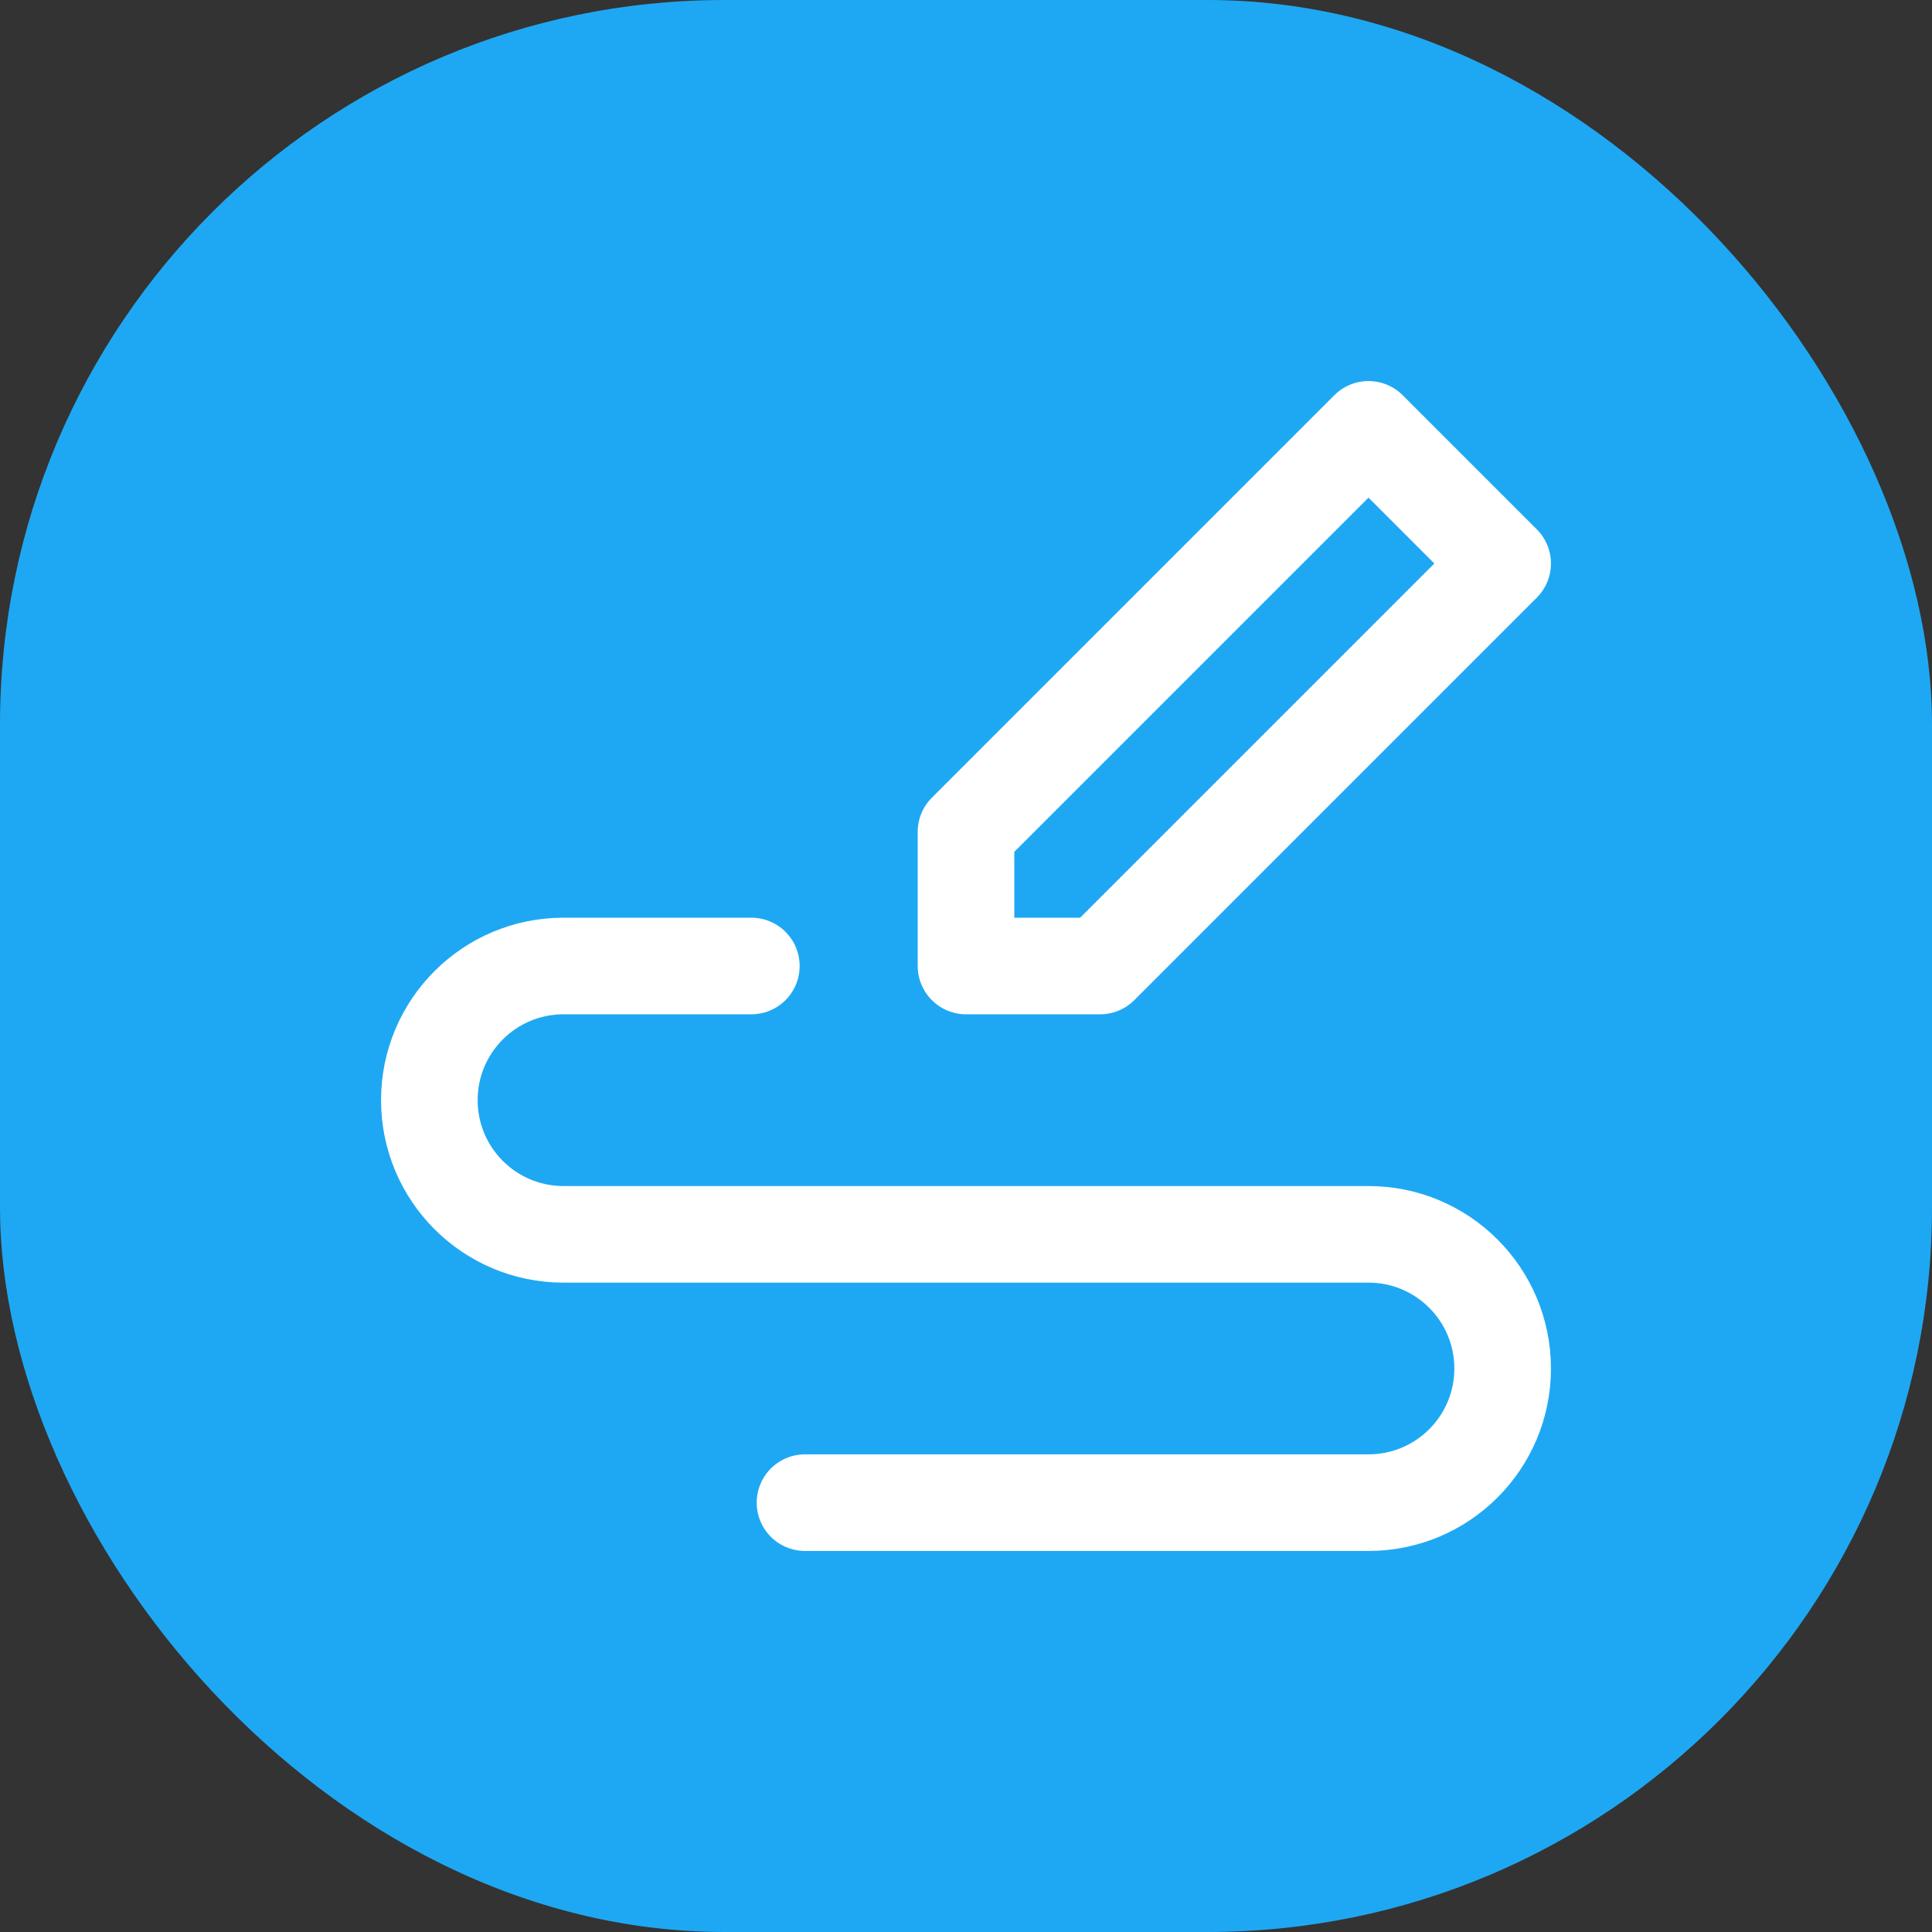 <svg xmlns="http://www.w3.org/2000/svg" xmlns:xlink="http://www.w3.org/1999/xlink" width="48" height="48" viewBox="0 0 48 48" fill="none">
<rect x="0" y="0" width="48" height="48" fill="#333333" stroke="none"/>
<rect  x="0" y="0" width="48" height="48" rx="18"    fill="#1EA8F3" >
</rect>
<path d="M24 24L24 20.667L34 10.667L37.333 14L27.333 24L24 24Z" stroke="rgba(255, 255, 255, 1)" stroke-width="2.4" stroke-linejoin="round" stroke-linecap="round" >
</path>
<path    stroke="rgba(255, 255, 255, 1)" stroke-width="2.4" stroke-linejoin="round" stroke-linecap="round"  d="M18.667 24L14 24C12.159 24 10.667 25.492 10.667 27.333C10.667 29.174 12.159 30.667 14 30.667L34 30.667C35.841 30.667 37.333 32.159 37.333 34C37.333 35.841 35.841 37.333 34 37.333L20 37.333">
</path>
</svg>
